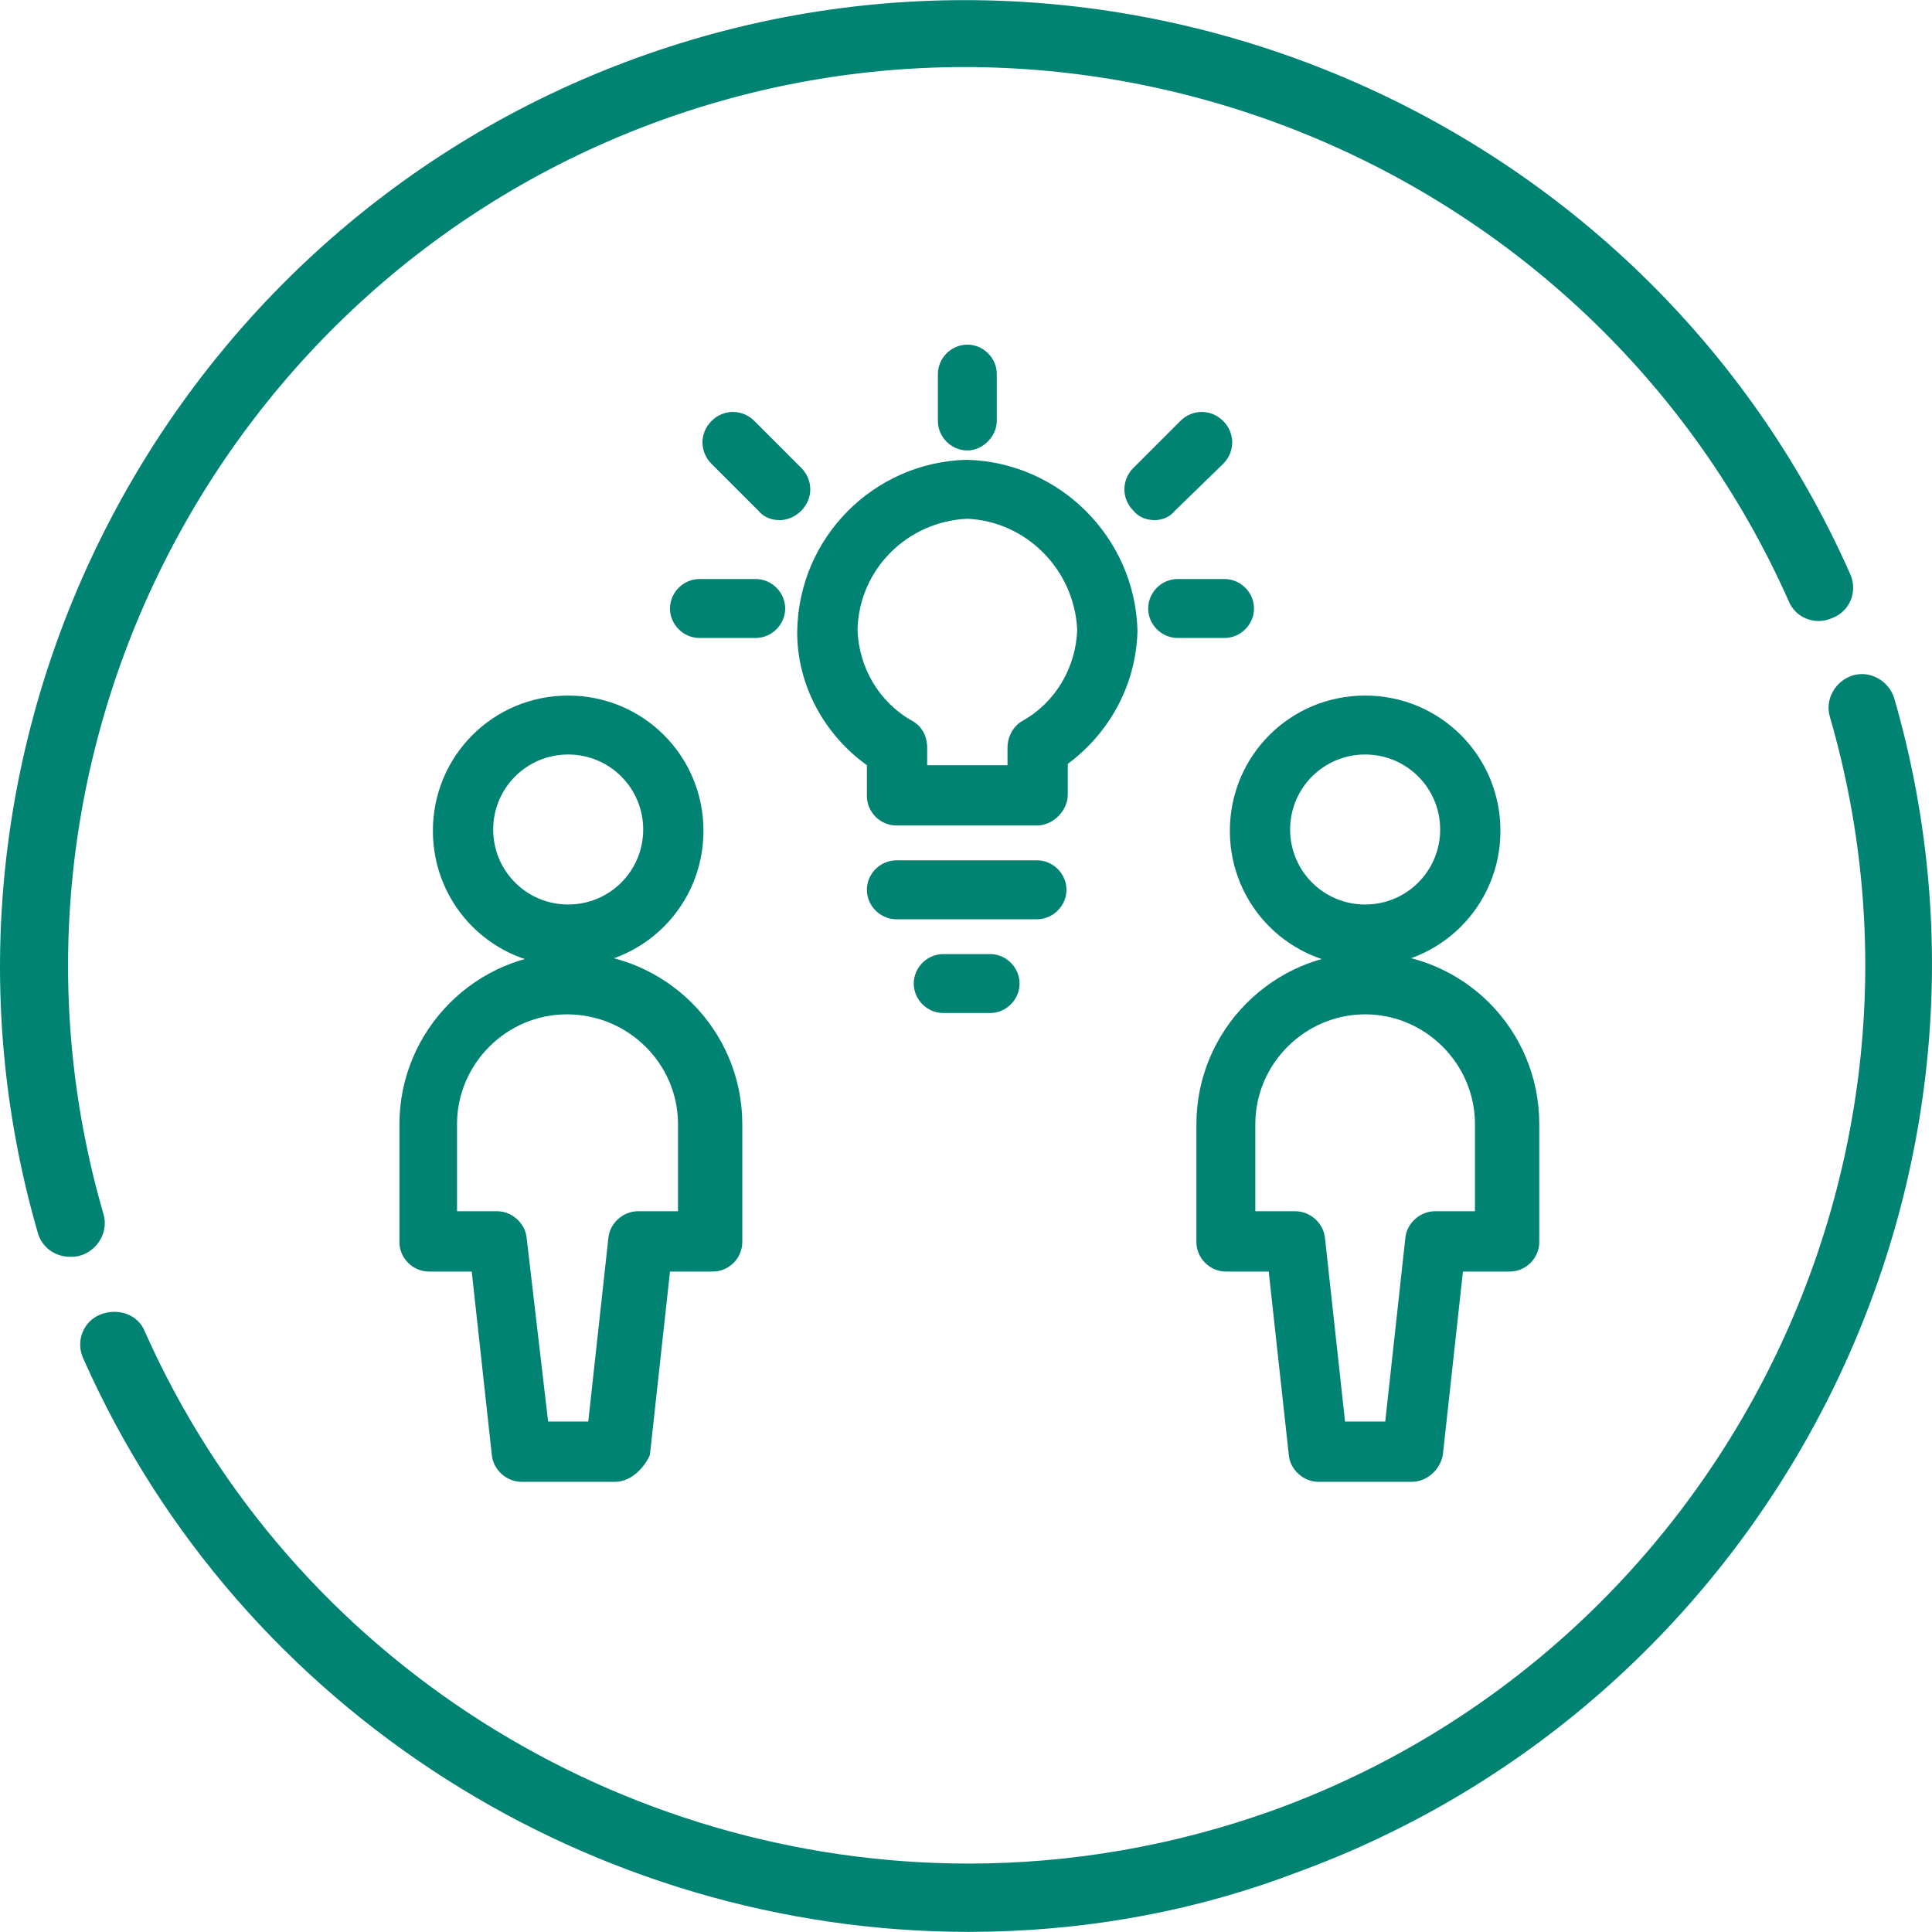 <svg width="47" height="47" xmlns="http://www.w3.org/2000/svg" xmlns:xlink="http://www.w3.org/1999/xlink" xml:space="preserve" overflow="hidden"><g transform="translate(-425 -395)"><path d="M426.701 425.574C426.342 425.574 426.017 425.346 425.919 424.988 422.497 413.159 428.917 400.614 440.484 396.411 452.052 392.208 465.02 397.714 470.006 408.956 470.201 409.38 470.006 409.868 469.582 410.031 469.159 410.227 468.67 410.031 468.507 409.608 463.847 399.148 451.791 394.032 441.038 397.942 430.285 401.853 424.322 413.518 427.516 424.531 427.646 424.955 427.385 425.411 426.962 425.542 426.864 425.574 426.799 425.574 426.701 425.574Z" fill="#018374"/><path d="M448.565 441.997C439.507 441.997 430.872 436.718 427.027 428.051 426.831 427.627 427.027 427.138 427.45 426.975 427.874 426.812 428.363 426.975 428.526 427.399 432.11 435.447 440.126 440.335 448.565 440.335 451.042 440.335 453.551 439.911 455.994 439.032 466.747 435.121 472.71 423.456 469.517 412.443 469.387 412.019 469.647 411.563 470.071 411.432 470.495 411.302 470.951 411.563 471.081 411.986 474.503 423.815 468.083 436.36 456.516 440.563 453.942 441.541 451.237 441.997 448.565 441.997Z" fill="#018374"/><path d="M438.822 418.503C436.998 418.503 435.531 417.037 435.531 415.212 435.531 413.387 436.998 411.921 438.822 411.921 440.647 411.921 442.113 413.387 442.113 415.212 442.113 417.037 440.647 418.503 438.822 418.503ZM438.822 413.355C437.812 413.355 436.998 414.17 436.998 415.18 436.998 416.19 437.812 417.004 438.822 417.004 439.832 417.004 440.647 416.19 440.647 415.18 440.647 414.17 439.832 413.355 438.822 413.355Z" fill="#018374"/><path d="M439.963 431.048 437.682 431.048C437.323 431.048 436.998 430.755 436.965 430.397L436.476 425.933 435.434 425.933C435.043 425.933 434.717 425.607 434.717 425.216L434.717 422.348C434.717 420.067 436.574 418.177 438.888 418.177 441.168 418.177 443.058 420.035 443.058 422.348L443.058 425.216C443.058 425.607 442.733 425.933 442.342 425.933L441.299 425.933 440.81 430.397C440.647 430.755 440.321 431.048 439.963 431.048ZM438.334 429.582 439.311 429.582 439.8 425.118C439.832 424.759 440.158 424.466 440.517 424.466L441.494 424.466 441.494 422.348C441.494 420.882 440.289 419.676 438.79 419.676 437.323 419.676 436.118 420.882 436.118 422.348L436.118 424.466 437.095 424.466C437.454 424.466 437.78 424.759 437.812 425.118L438.334 429.582Z" fill="#018374"/><path d="M458.21 418.503C456.385 418.503 454.919 417.037 454.919 415.212 454.919 413.387 456.385 411.921 458.21 411.921 460.035 411.921 461.501 413.387 461.501 415.212 461.501 417.037 460.035 418.503 458.21 418.503ZM458.21 413.355C457.2 413.355 456.385 414.17 456.385 415.18 456.385 416.19 457.2 417.004 458.21 417.004 459.22 417.004 460.035 416.19 460.035 415.18 460.035 414.17 459.22 413.355 458.21 413.355Z" fill="#018374"/><path d="M459.351 431.048 457.07 431.048C456.711 431.048 456.385 430.755 456.353 430.397L455.864 425.933 454.821 425.933C454.43 425.933 454.105 425.607 454.105 425.216L454.105 422.348C454.105 420.067 455.962 418.177 458.275 418.177 460.589 418.177 462.446 420.035 462.446 422.348L462.446 425.216C462.446 425.607 462.12 425.933 461.729 425.933L460.589 425.933 460.1 430.397C460.035 430.755 459.709 431.048 459.351 431.048ZM457.721 429.582 458.699 429.582 459.188 425.118C459.22 424.759 459.546 424.466 459.905 424.466L460.882 424.466 460.882 422.348C460.882 420.882 459.677 419.676 458.21 419.676 456.744 419.676 455.538 420.882 455.538 422.348L455.538 424.466 456.516 424.466C456.874 424.466 457.2 424.759 457.233 425.118L457.721 429.582Z" fill="#018374"/><path d="M449.087 419.644 447.946 419.644C447.555 419.644 447.229 419.318 447.229 418.927 447.229 418.536 447.555 418.21 447.946 418.21L449.087 418.21C449.478 418.21 449.803 418.536 449.803 418.927 449.803 419.318 449.478 419.644 449.087 419.644Z" fill="#018374"/><path d="M450.227 417.363 446.806 417.363C446.415 417.363 446.089 417.037 446.089 416.646 446.089 416.255 446.415 415.929 446.806 415.929L450.227 415.929C450.618 415.929 450.944 416.255 450.944 416.646 450.944 417.037 450.618 417.363 450.227 417.363Z" fill="#018374"/><path d="M448.533 405.958C448.142 405.958 447.816 405.632 447.816 405.241L447.816 404.101C447.816 403.71 448.142 403.384 448.533 403.384 448.924 403.384 449.249 403.71 449.249 404.101L449.249 405.241C449.249 405.6 448.924 405.958 448.533 405.958Z" fill="#018374"/><path d="M443.384 410.52 442.016 410.52C441.625 410.52 441.299 410.194 441.299 409.803 441.299 409.412 441.625 409.086 442.016 409.086L443.384 409.086C443.775 409.086 444.101 409.412 444.101 409.803 444.101 410.194 443.775 410.52 443.384 410.52Z" fill="#018374"/><path d="M454.789 410.52 453.648 410.52C453.257 410.52 452.932 410.194 452.932 409.803 452.932 409.412 453.257 409.086 453.648 409.086L454.789 409.086C455.18 409.086 455.506 409.412 455.506 409.803 455.506 410.194 455.18 410.52 454.789 410.52Z" fill="#018374"/><path d="M443.971 407.653C443.775 407.653 443.58 407.587 443.449 407.424L442.309 406.284C442.016 405.991 442.016 405.535 442.309 405.241 442.602 404.948 443.058 404.948 443.352 405.241L444.492 406.382C444.785 406.675 444.785 407.131 444.492 407.424 444.329 407.587 444.134 407.653 443.971 407.653Z" fill="#018374"/><path d="M453.094 407.653C452.899 407.653 452.703 407.587 452.573 407.424 452.28 407.131 452.28 406.675 452.573 406.382L453.714 405.241C454.007 404.948 454.463 404.948 454.756 405.241 455.049 405.535 455.049 405.991 454.756 406.284L453.583 407.424C453.453 407.587 453.257 407.653 453.094 407.653Z" fill="#018374"/><path d="M450.227 415.082 446.806 415.082C446.415 415.082 446.089 414.756 446.089 414.365L446.089 413.616C445.046 412.866 444.394 411.66 444.394 410.39L444.394 410.357C444.427 408.076 446.252 406.251 448.5 406.186L448.533 406.186C450.781 406.251 452.606 408.076 452.671 410.325L452.671 410.357C452.638 411.66 451.987 412.834 450.976 413.583L450.976 414.332C450.976 414.723 450.618 415.082 450.227 415.082ZM447.555 413.616 449.51 413.616 449.51 413.192C449.51 412.931 449.64 412.671 449.869 412.54 450.683 412.084 451.172 411.237 451.205 410.325 451.139 408.858 449.966 407.685 448.533 407.62 447.066 407.685 445.893 408.858 445.861 410.325 445.893 411.237 446.382 412.084 447.197 412.54 447.425 412.671 447.555 412.899 447.555 413.192L447.555 413.616Z" fill="#018374"/></g></svg>